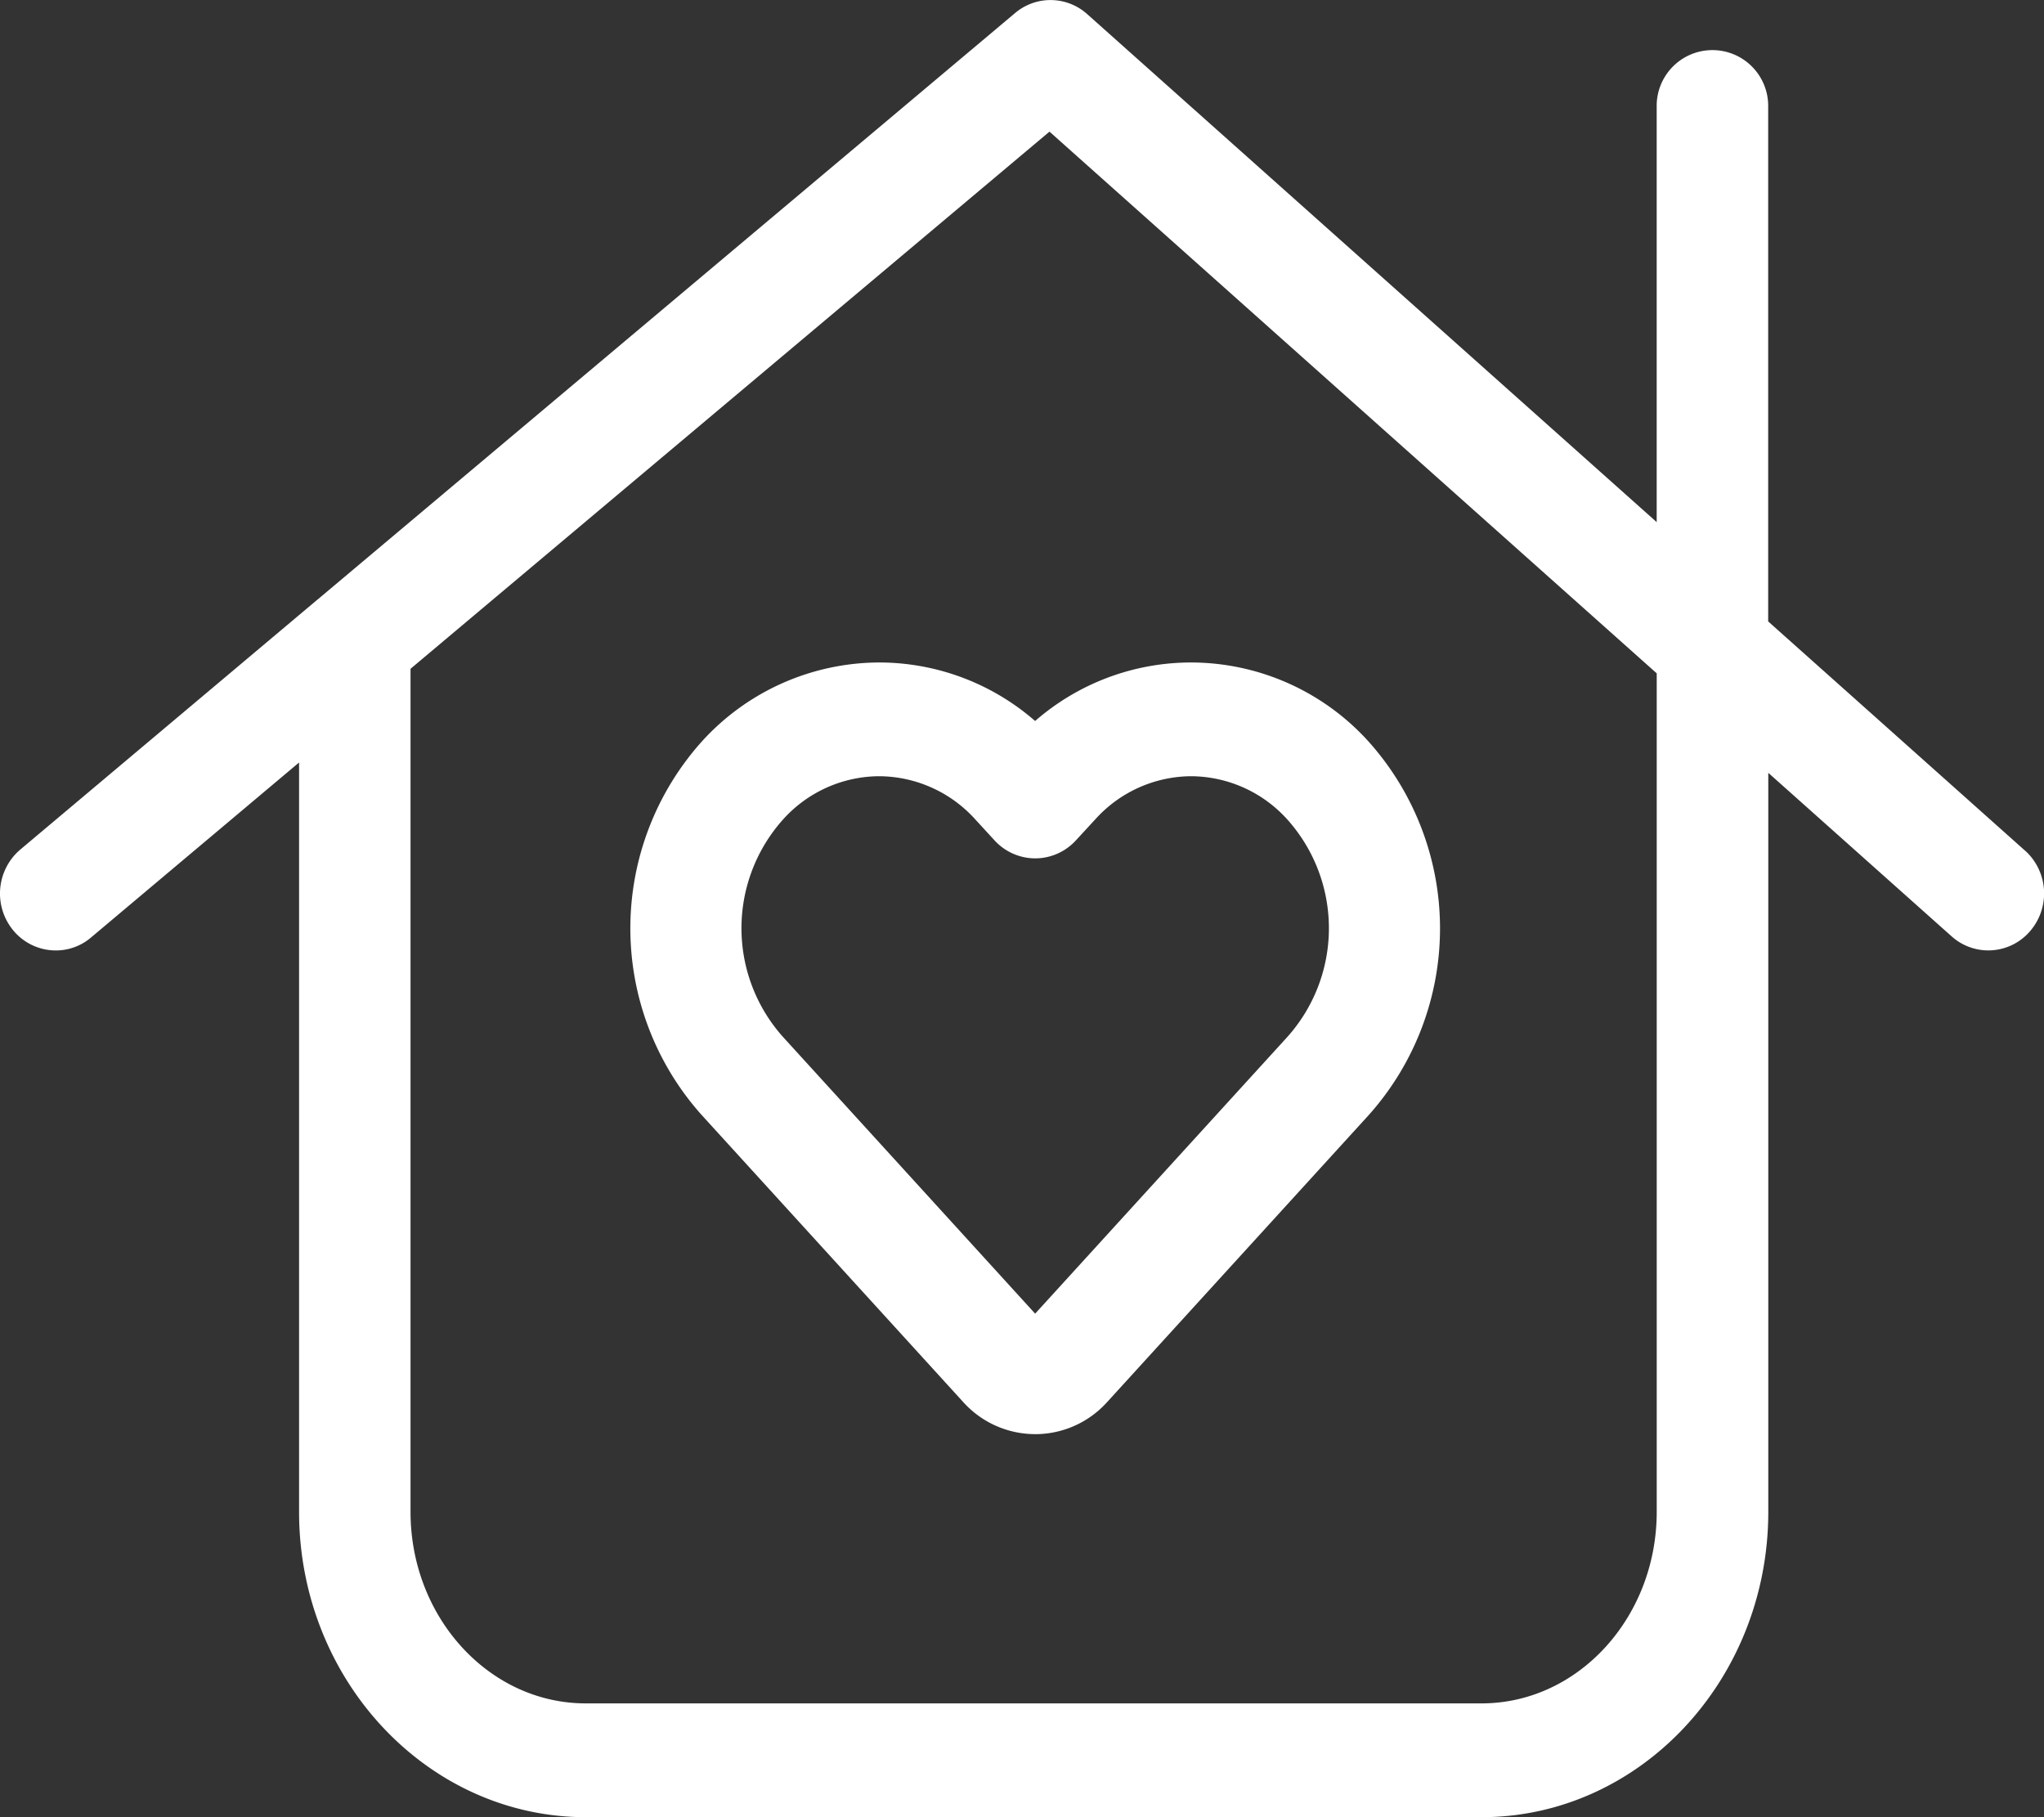 <svg viewBox="0 0 72 64" height="64" width="72" xmlns="http://www.w3.org/2000/svg">
  <rect x="0" y="0" width="72" height="64" fill="#333333" stroke="none"/>
  <defs>
    <style>
      .cls-1 {
        fill: #fff;
      }
    </style>
  </defs>
  <g transform="translate(0)" data-name="3.1-30 Million+ -Icon-选中" id="_3.1-30_Million_-Icon-选中">
    <g transform="translate(0 0)" data-name="组 114" id="组_114">
      <path transform="translate(-8.783 -8.562)" d="M45.246,59.071h-.034a3.412,3.412,0,0,1-2.5-1.13L33.495,47.827a9.858,9.858,0,0,1,.01-13.15,8.464,8.464,0,0,1,6.243-2.783h.02a8.363,8.363,0,0,1,5.477,2.061,8.363,8.363,0,0,1,5.5-2.061h.022a8.444,8.444,0,0,1,6.225,2.786,9.862,9.862,0,0,1,0,13.159l-9.207,10.1-.049.053a3.407,3.407,0,0,1-2.486,1.08M39.748,35.9a4.579,4.579,0,0,0-3.368,1.508,5.741,5.741,0,0,0-.018,7.672l8.884,9.748,8.877-9.738a5.739,5.739,0,0,0,.009-7.663A4.592,4.592,0,0,0,50.754,35.9h-.011a4.577,4.577,0,0,0-3.367,1.506l-.7.759a1.945,1.945,0,0,1-1.428.628h0a1.946,1.946,0,0,1-1.43-.631l-.676-.736A4.59,4.59,0,0,0,39.759,35.9Z" class="cls-1" data-name="路径 57" id="路径_57"></path>
      <path transform="translate(0 0)" d="M71.327,29.955l-9.043-8.069V3.773a1.964,1.964,0,1,0-3.927,0V18.389L38.3.5A1.933,1.933,0,0,0,35.757.459L11.28,21.037a.5.5,0,0,1-.072.059L.718,29.918a2.036,2.036,0,0,0-.272,2.824,1.944,1.944,0,0,0,1.519.732,1.9,1.9,0,0,0,1.247-.461l7.323-6.159V53.247c0,5.925,4.529,10.753,10.1,10.753H52.188c5.568,0,10.1-4.828,10.1-10.753V27.219l6.456,5.757a1.935,1.935,0,0,0,2.773-.19,2.034,2.034,0,0,0-.186-2.831M58.358,53.247c0,3.716-2.766,6.745-6.17,6.745H20.631c-3.4,0-6.17-3.029-6.17-6.745V23.554L36.968,4.636,58.358,23.715Z" class="cls-1" data-name="路径 58" id="路径_58"></path>
    </g>
  </g>
</svg>
